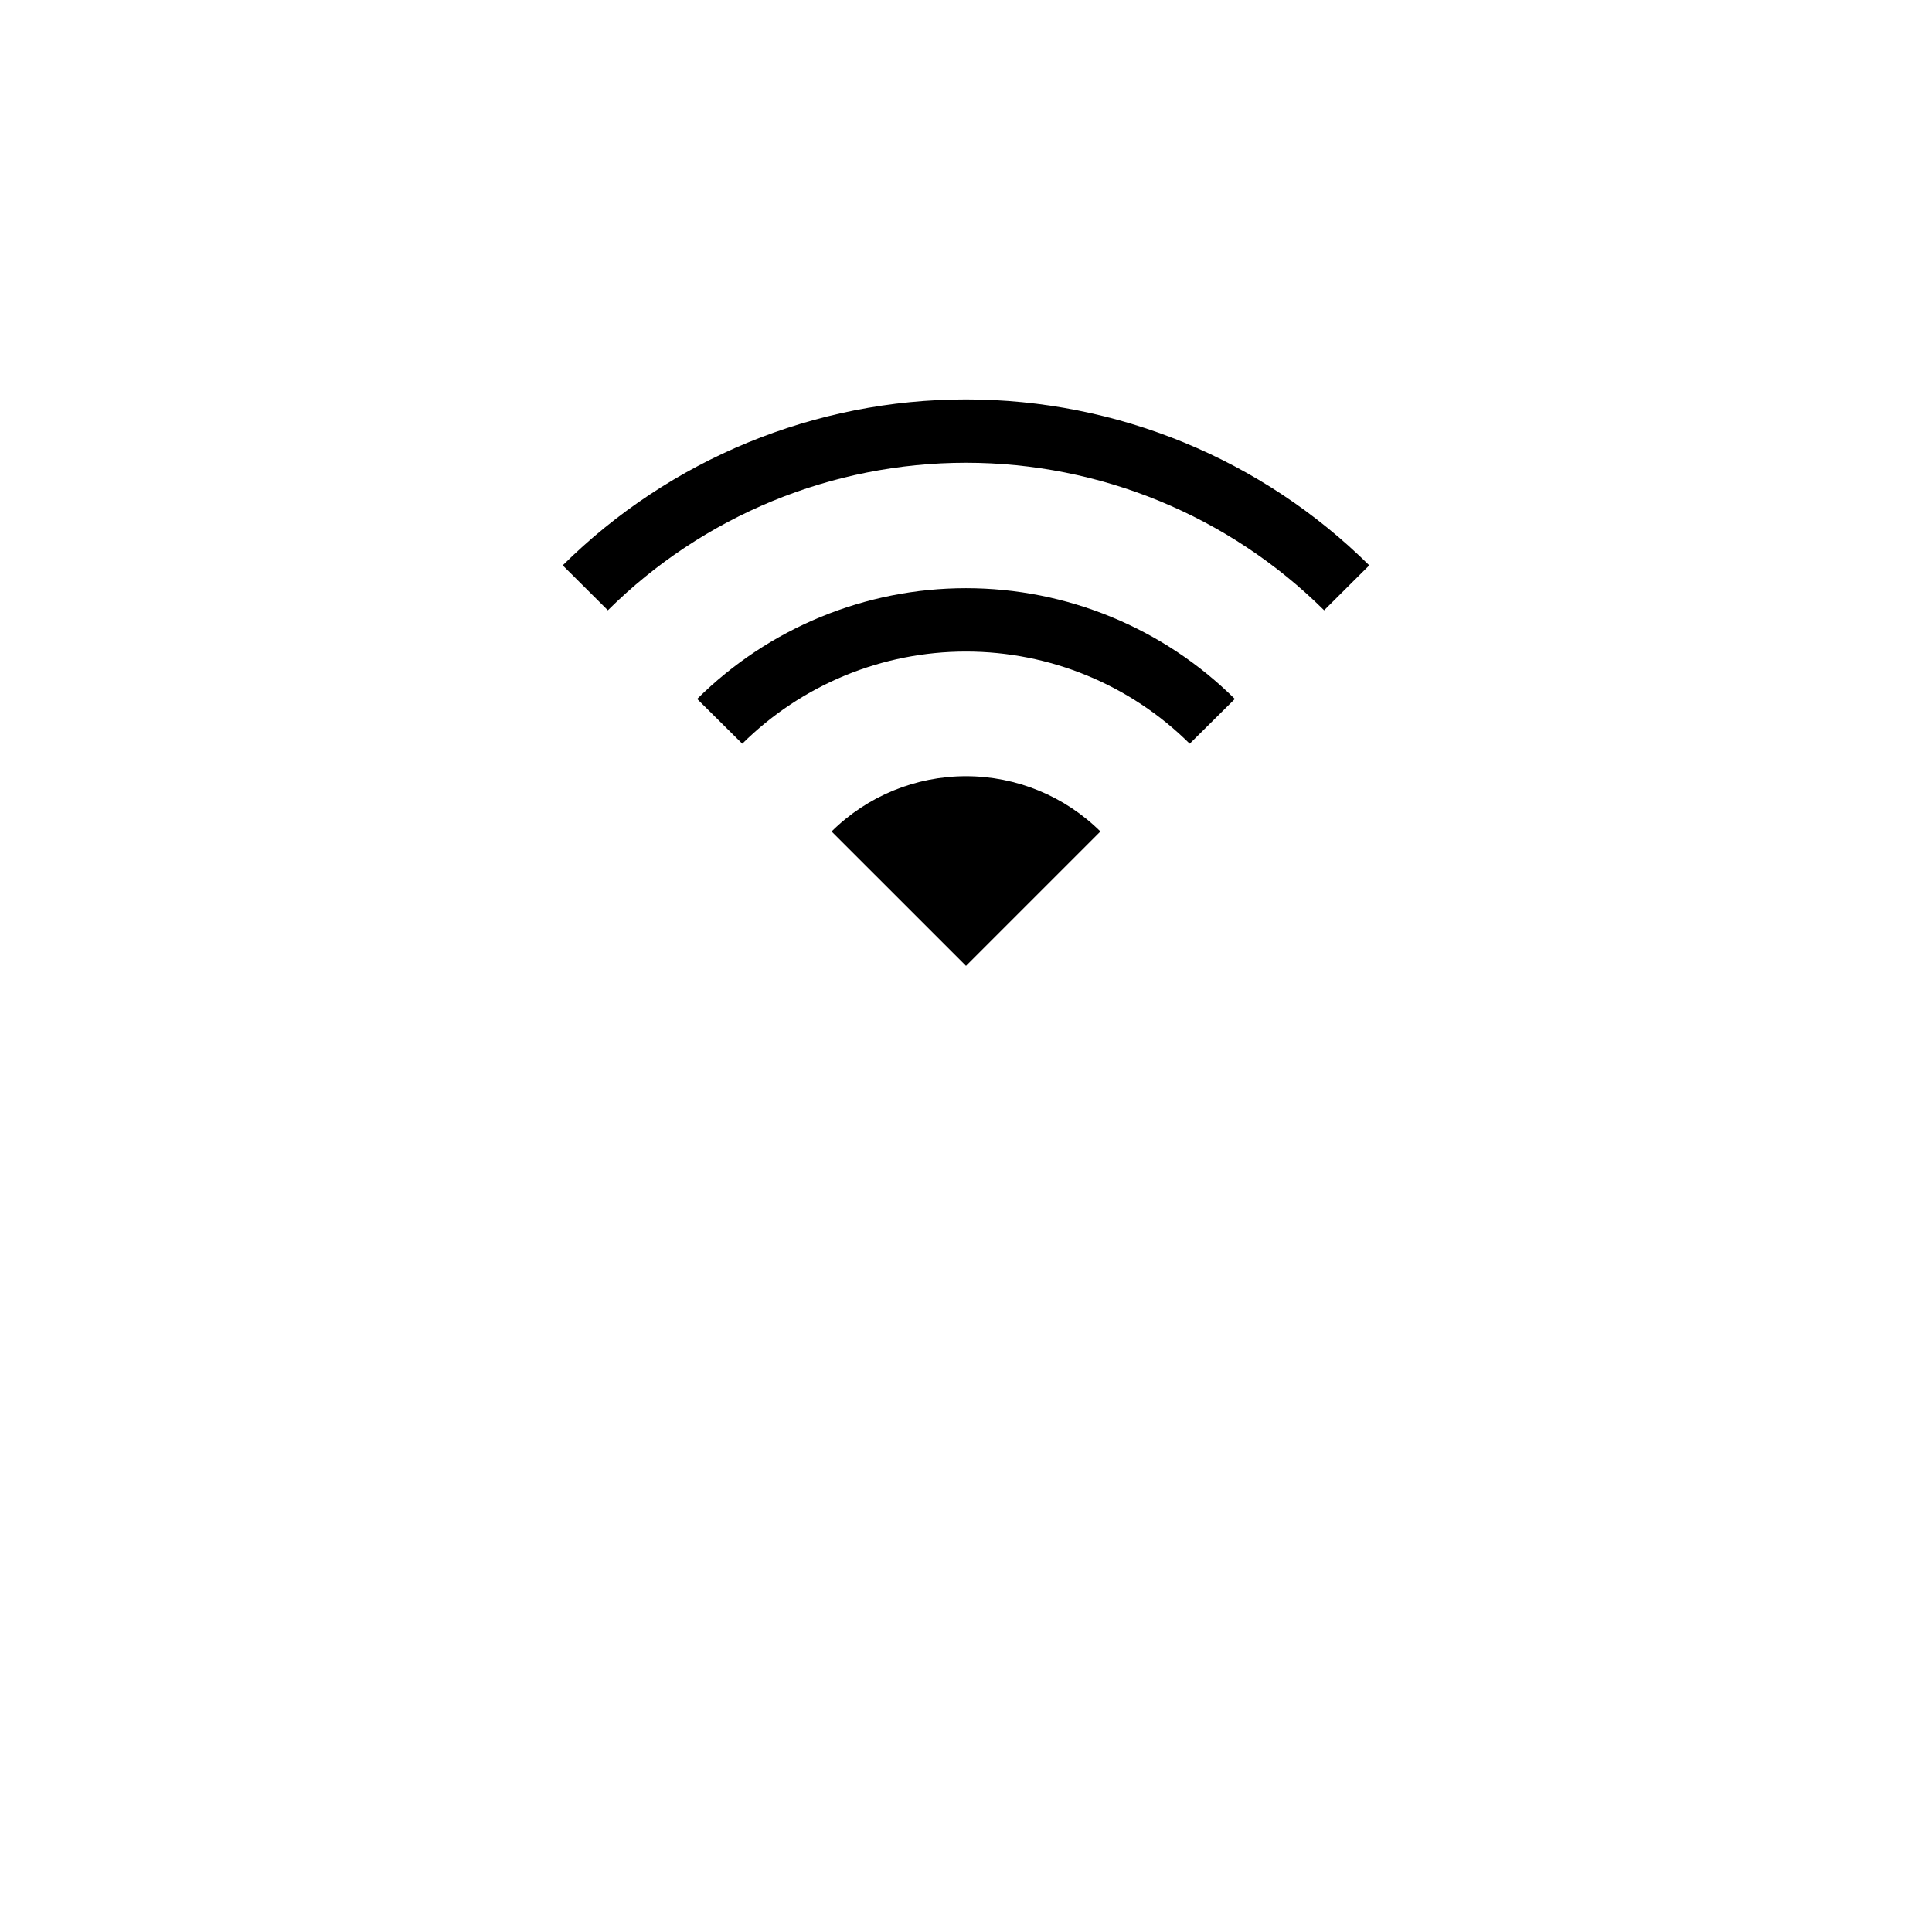 <?xml version="1.0" encoding="UTF-8"?>
<!-- Uploaded to: SVG Repo, www.svgrepo.com, Generator: SVG Repo Mixer Tools -->
<svg fill="#000000" width="800px" height="800px" version="1.1" viewBox="144 144 512 512" xmlns="http://www.w3.org/2000/svg">
 <g>
  <path d="m305.09 305.73c25.238-25.043 59.355-39.094 94.91-39.094s69.668 14.051 94.906 39.094l11.961-11.91c-28.438-28.168-66.844-43.969-106.87-43.969-40.027 0-78.434 15.801-106.87 43.969z"/>
  <path d="m340.71 341.09c15.766-15.645 37.078-24.422 59.289-24.422 22.207 0 43.52 8.777 59.285 24.422l11.961-11.855v-0.004c-18.945-18.805-44.555-29.359-71.246-29.359-26.695 0-52.305 10.555-71.246 29.359z"/>
  <path d="m400 399.97 35.621-35.621c-9.48-9.387-22.281-14.652-35.621-14.652-13.344 0-26.145 5.266-35.625 14.652z"/>
 </g>
</svg>